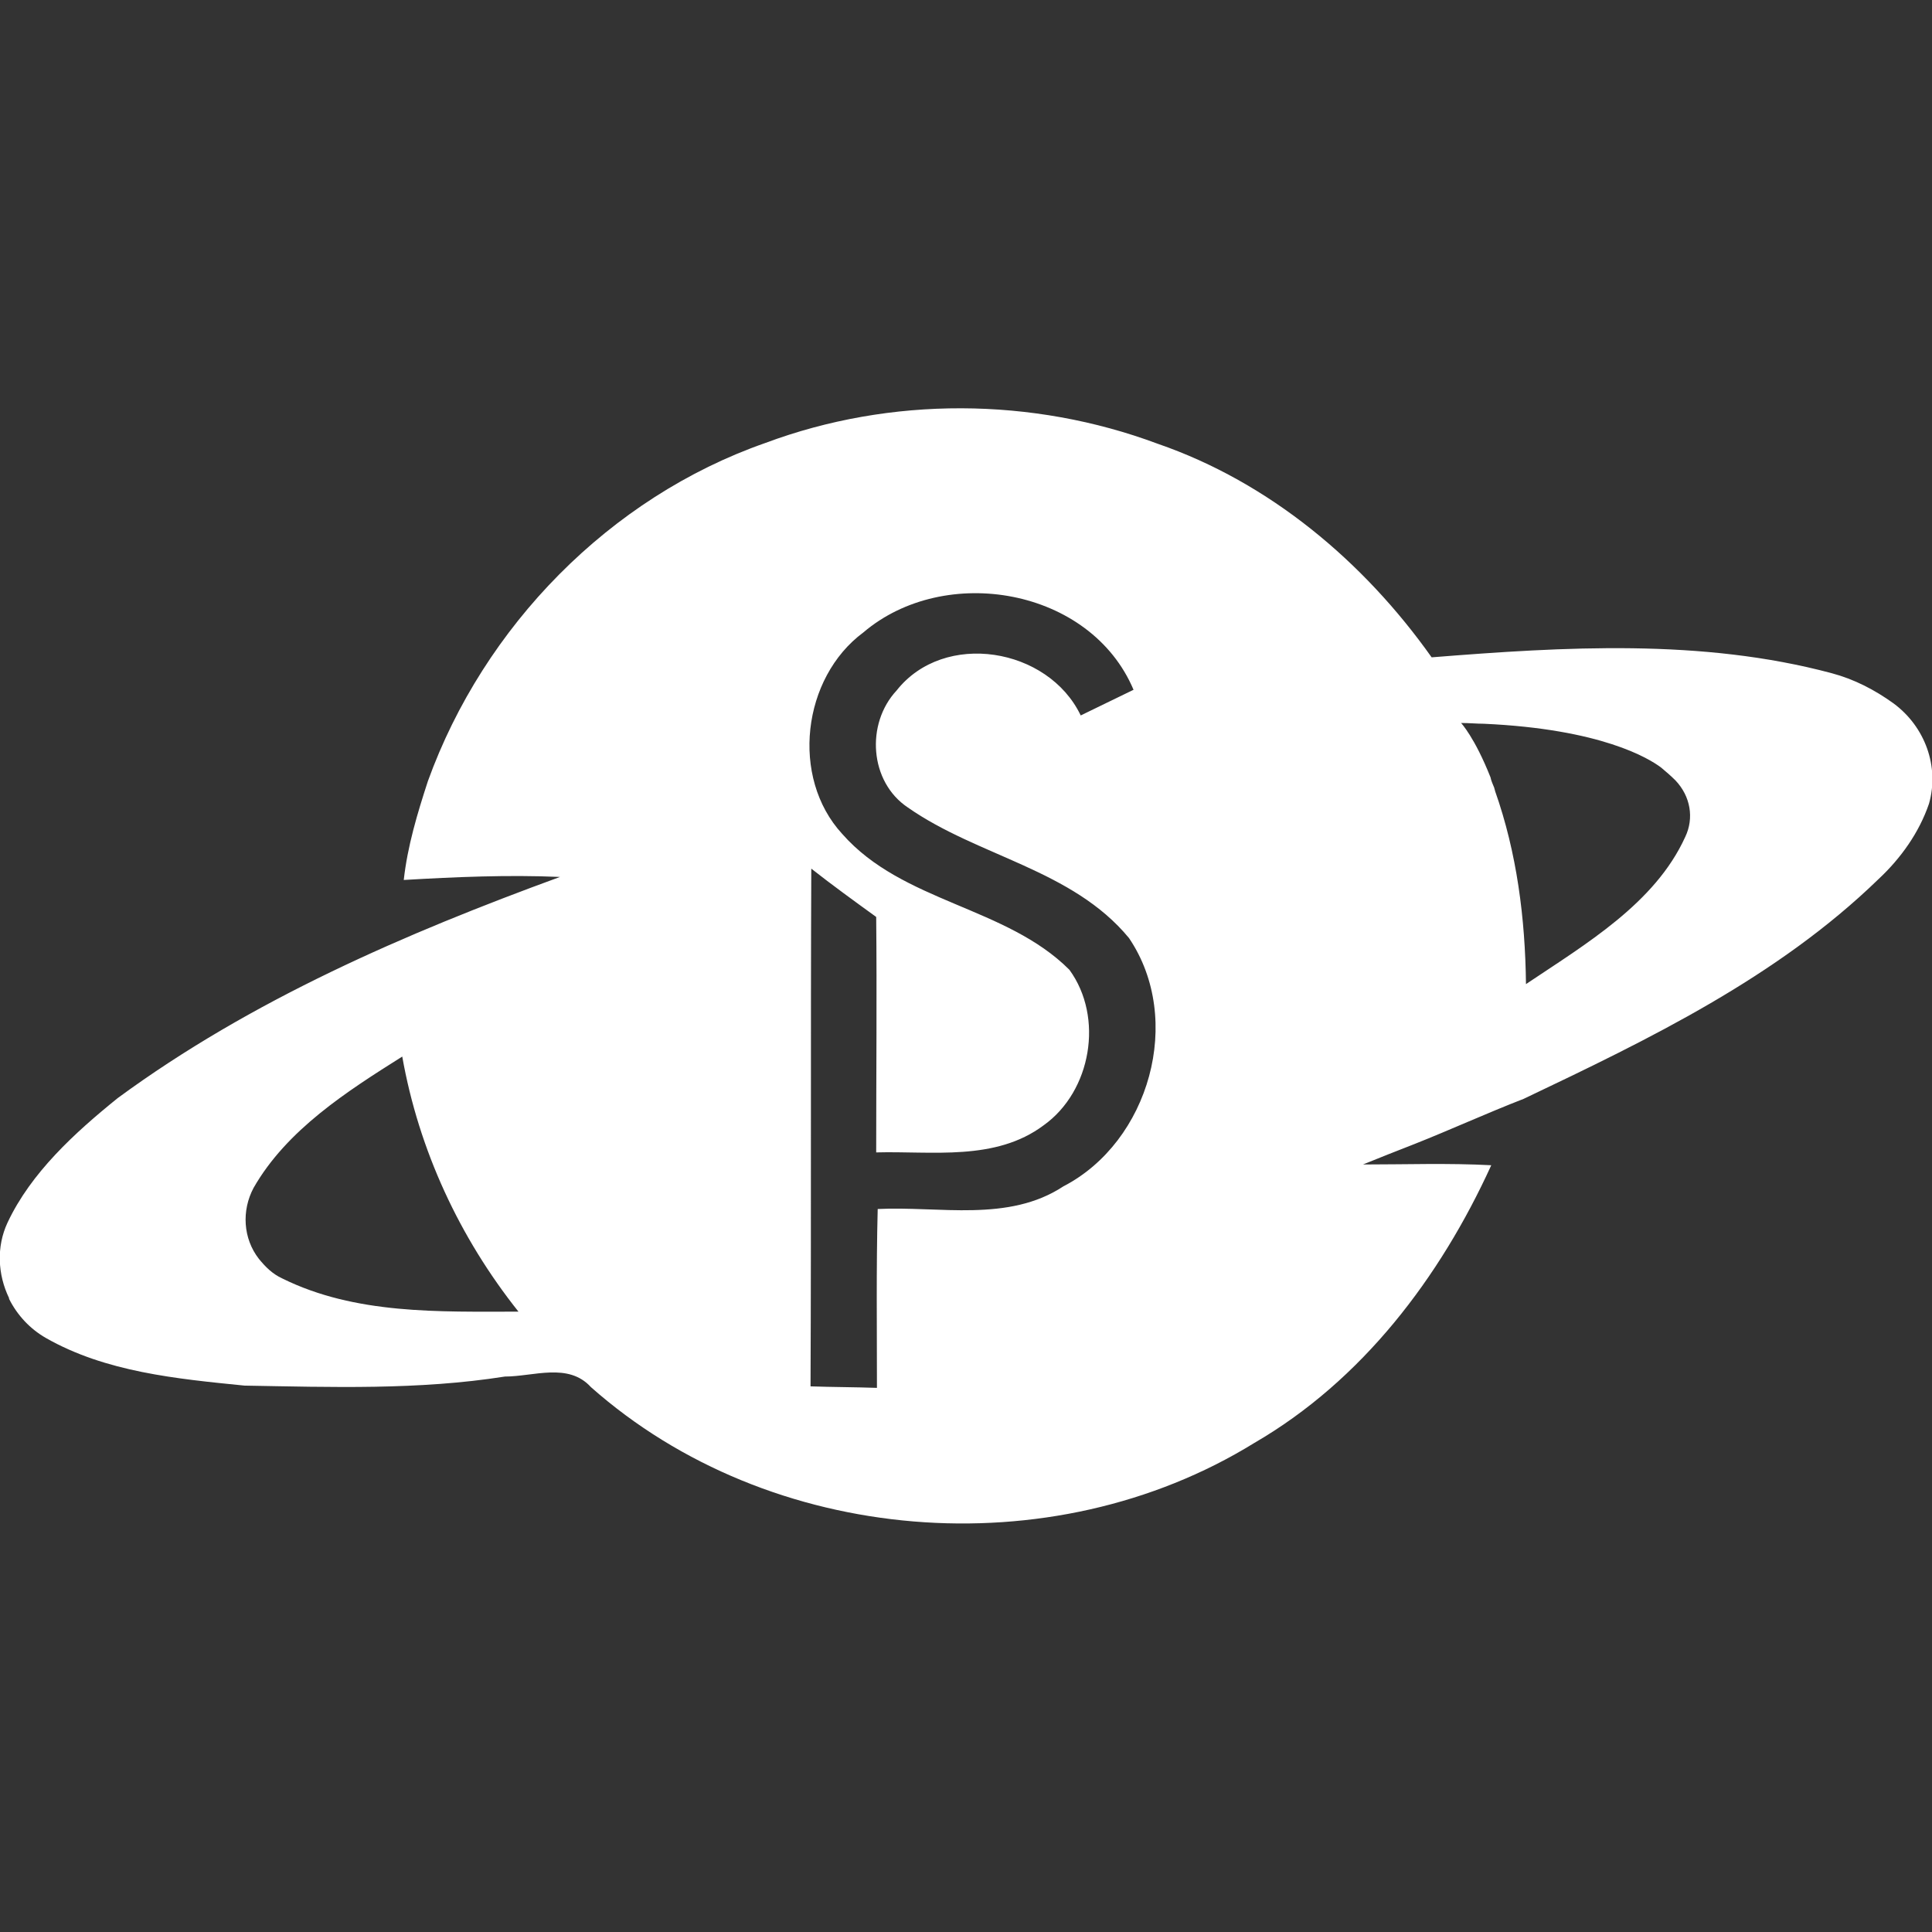 <?xml version="1.0" encoding="UTF-8"?> <!-- Generator: Adobe Illustrator 23.0.0, SVG Export Plug-In . SVG Version: 6.00 Build 0) --> <svg xmlns="http://www.w3.org/2000/svg" xmlns:xlink="http://www.w3.org/1999/xlink" version="1.1" id="Layer_1" x="0px" y="0px" viewBox="0 0 256 256" style="enable-background:new 0 0 256 256;" xml:space="preserve"><rect x="0" y="0" width="256" height="256" fill="#333333" stroke="none"/> <style type="text/css"> .st0{fill:#FFFFFF;} </style> <path class="st0" d="M250.9,93.2c-2.5-1.8-5.2-3.2-8.2-4c-17.2-4.6-35.4-3.5-53-2.1c-9-12.7-21.5-23.2-36.3-28.3 c-16.6-6.2-35.4-6.3-52-0.1c-20.6,7.2-37.3,24.3-44.7,44.8c-1.4,4.3-2.7,8.6-3.2,13.1c6.9-0.4,13.8-0.7,20.7-0.4 c-20.5,7.5-40.9,16.3-58.6,29.3C9.9,150.1,4.1,155.4,1,162c-1.5,3.2-1.3,6.9,0.2,10c0,0,0,0,0,0.1c1.1,2.2,2.8,4,4.9,5.2 c7.9,4.5,17.3,5.4,26.3,6.3c11.5,0.2,23.1,0.6,34.5-1.2c3.8,0,8.4-1.9,11.4,1.4c23.7,21,61,24,87.9,7.4 c14.3-8.3,24.6-21.9,31.4-36.8c-5.7-0.3-11.3-0.1-17-0.1c2.2-0.9,4.5-1.8,6.8-2.7c4.8-1.9,9.6-4.1,14.5-6 c16.6-7.9,33.6-16.1,47-29.1c3-2.8,5.4-6.2,6.7-10C257,101.6,255.1,96.3,250.9,93.2z M37.4,169.4c-1.3-0.6-2.2-1.5-3.1-2.6 c-2.1-2.7-2.3-6.4-0.7-9.4C38,149.7,46,144.6,53.3,140c2.2,12.4,7.6,24,15.4,33.8C58.2,173.8,47.1,174.2,37.4,169.4z M140.9,157.2 c-7.3,4.8-16.4,2.6-24.6,3c-0.2,7.9-0.1,15.8-0.1,23.7c-2.9-0.1-5.9-0.1-8.8-0.2c0.1-22.9,0-45.7,0.1-68.6c2.8,2.2,5.7,4.3,8.6,6.4 c0.1,10.4,0,20.8,0,31.2c7.4-0.2,15.8,1.2,22.2-3.6c6.3-4.5,8-14.3,3.4-20.6c-8.4-8.4-22.1-8.9-30.1-18c-6.9-7.5-5.3-20.7,2.8-26.7 c10.8-9.2,30.1-5.9,35.8,7.6c-2.3,1.1-4.7,2.3-7,3.4c-4.3-9-18.1-11.3-24.4-3.3c-4.1,4.4-3.6,12.1,1.5,15.5 c9.3,6.5,21.8,8.2,29.3,17.3C156.9,135.1,152.3,151.3,140.9,157.2z M223.3,110.9c-4,8.8-13.2,14.2-21.1,19.5 c-0.1-8.7-1.2-17.4-4.1-25.6c0-0.1-0.1-0.3-0.1-0.4c-0.2-0.5-0.4-0.9-0.5-1.4c-2.1-5.3-3.9-7.2-3.9-7.2c1.1,0,2.1,0.1,3,0.1 c15.6,0.7,21.9,4.6,23.5,5.8c0.6,0.5,1.3,1.1,1.9,1.7C224,105.5,224.5,108.4,223.3,110.9z"></path> </svg> 